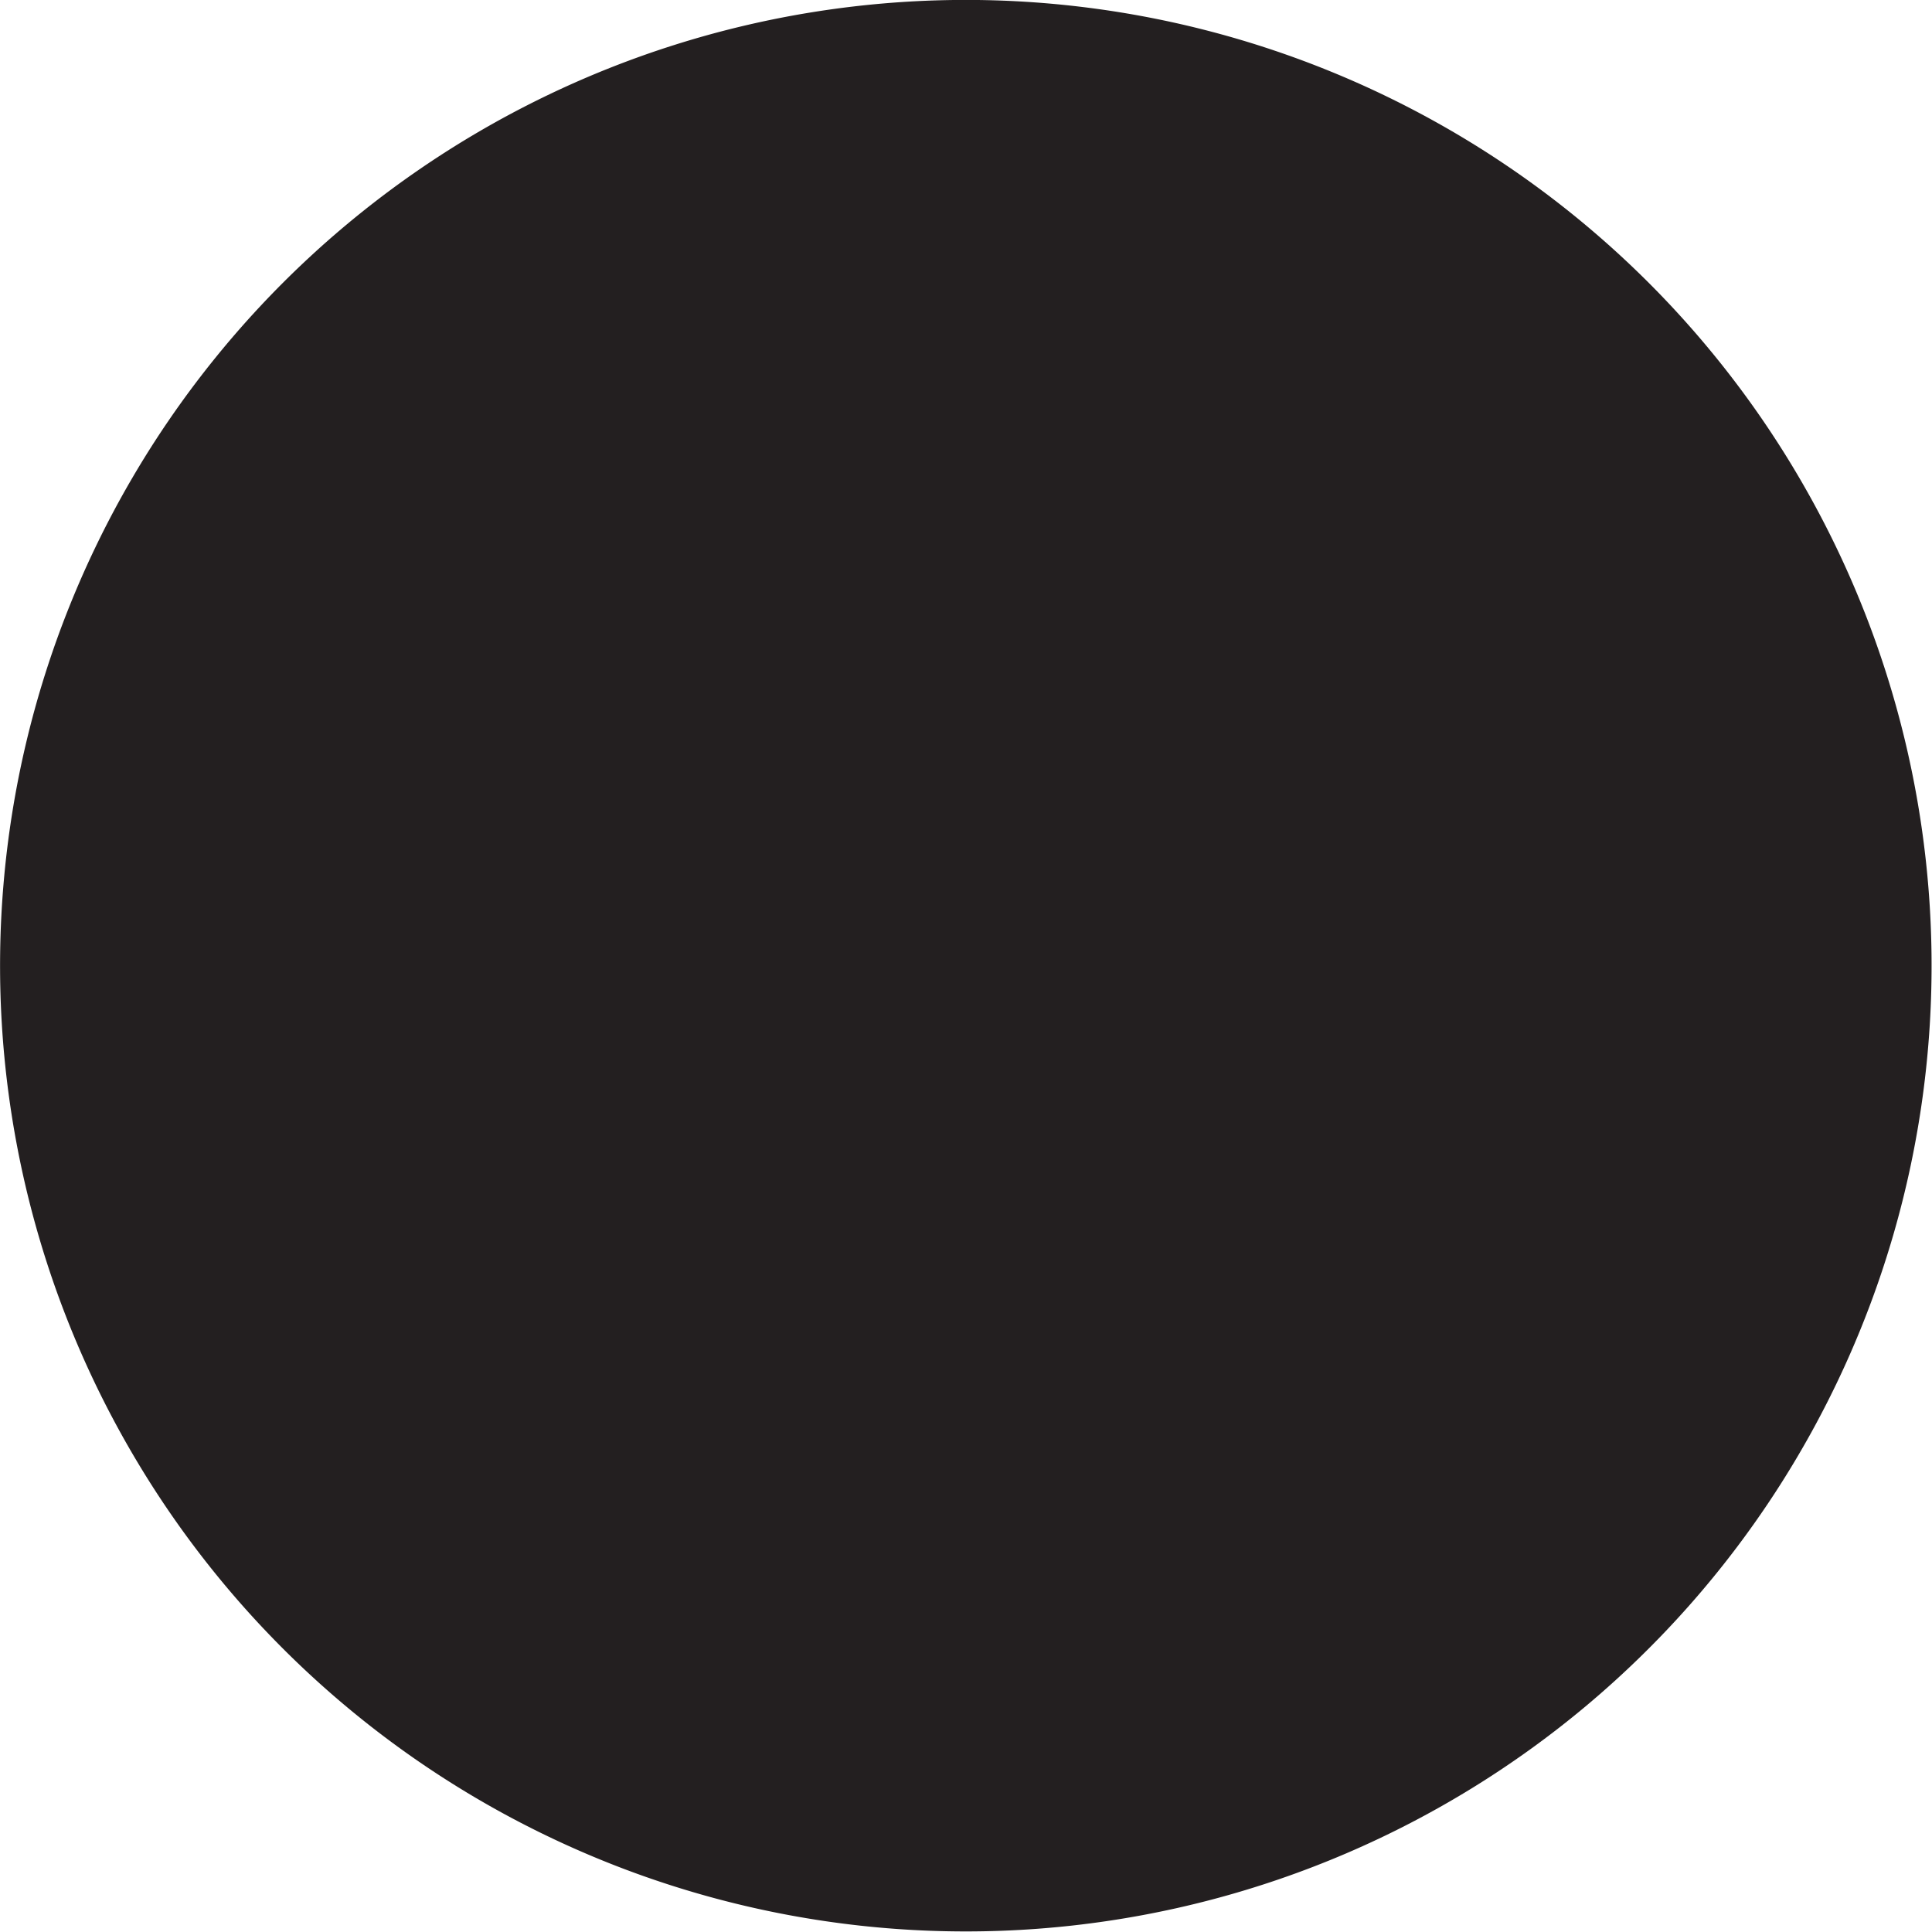 <svg xmlns="http://www.w3.org/2000/svg" xmlns:xlink="http://www.w3.org/1999/xlink" viewBox="0 0 39.53 39.53"><defs><style>.cls-1{fill:none;}.cls-2{clip-path:url(#clip-path);}.cls-3{fill:#231f20;}</style><clipPath id="clip-path" transform="translate(-0.24 -0.24)"><rect class="cls-1" x="0.24" y="0.24" width="39.53" height="39.53" transform="translate(-0.24 0.24) rotate(-0.69)"/></clipPath></defs><title>Asset 13</title><g id="Layer_2" data-name="Layer 2"><g id="Layer_1-2" data-name="Layer 1"><g class="cls-2"><path class="cls-3" d="M39.76,19.76A19.76,19.76,0,1,1,19.76.24a19.76,19.76,0,0,1,20,19.52" transform="translate(-0.24 -0.24)"/></g></g></g></svg>